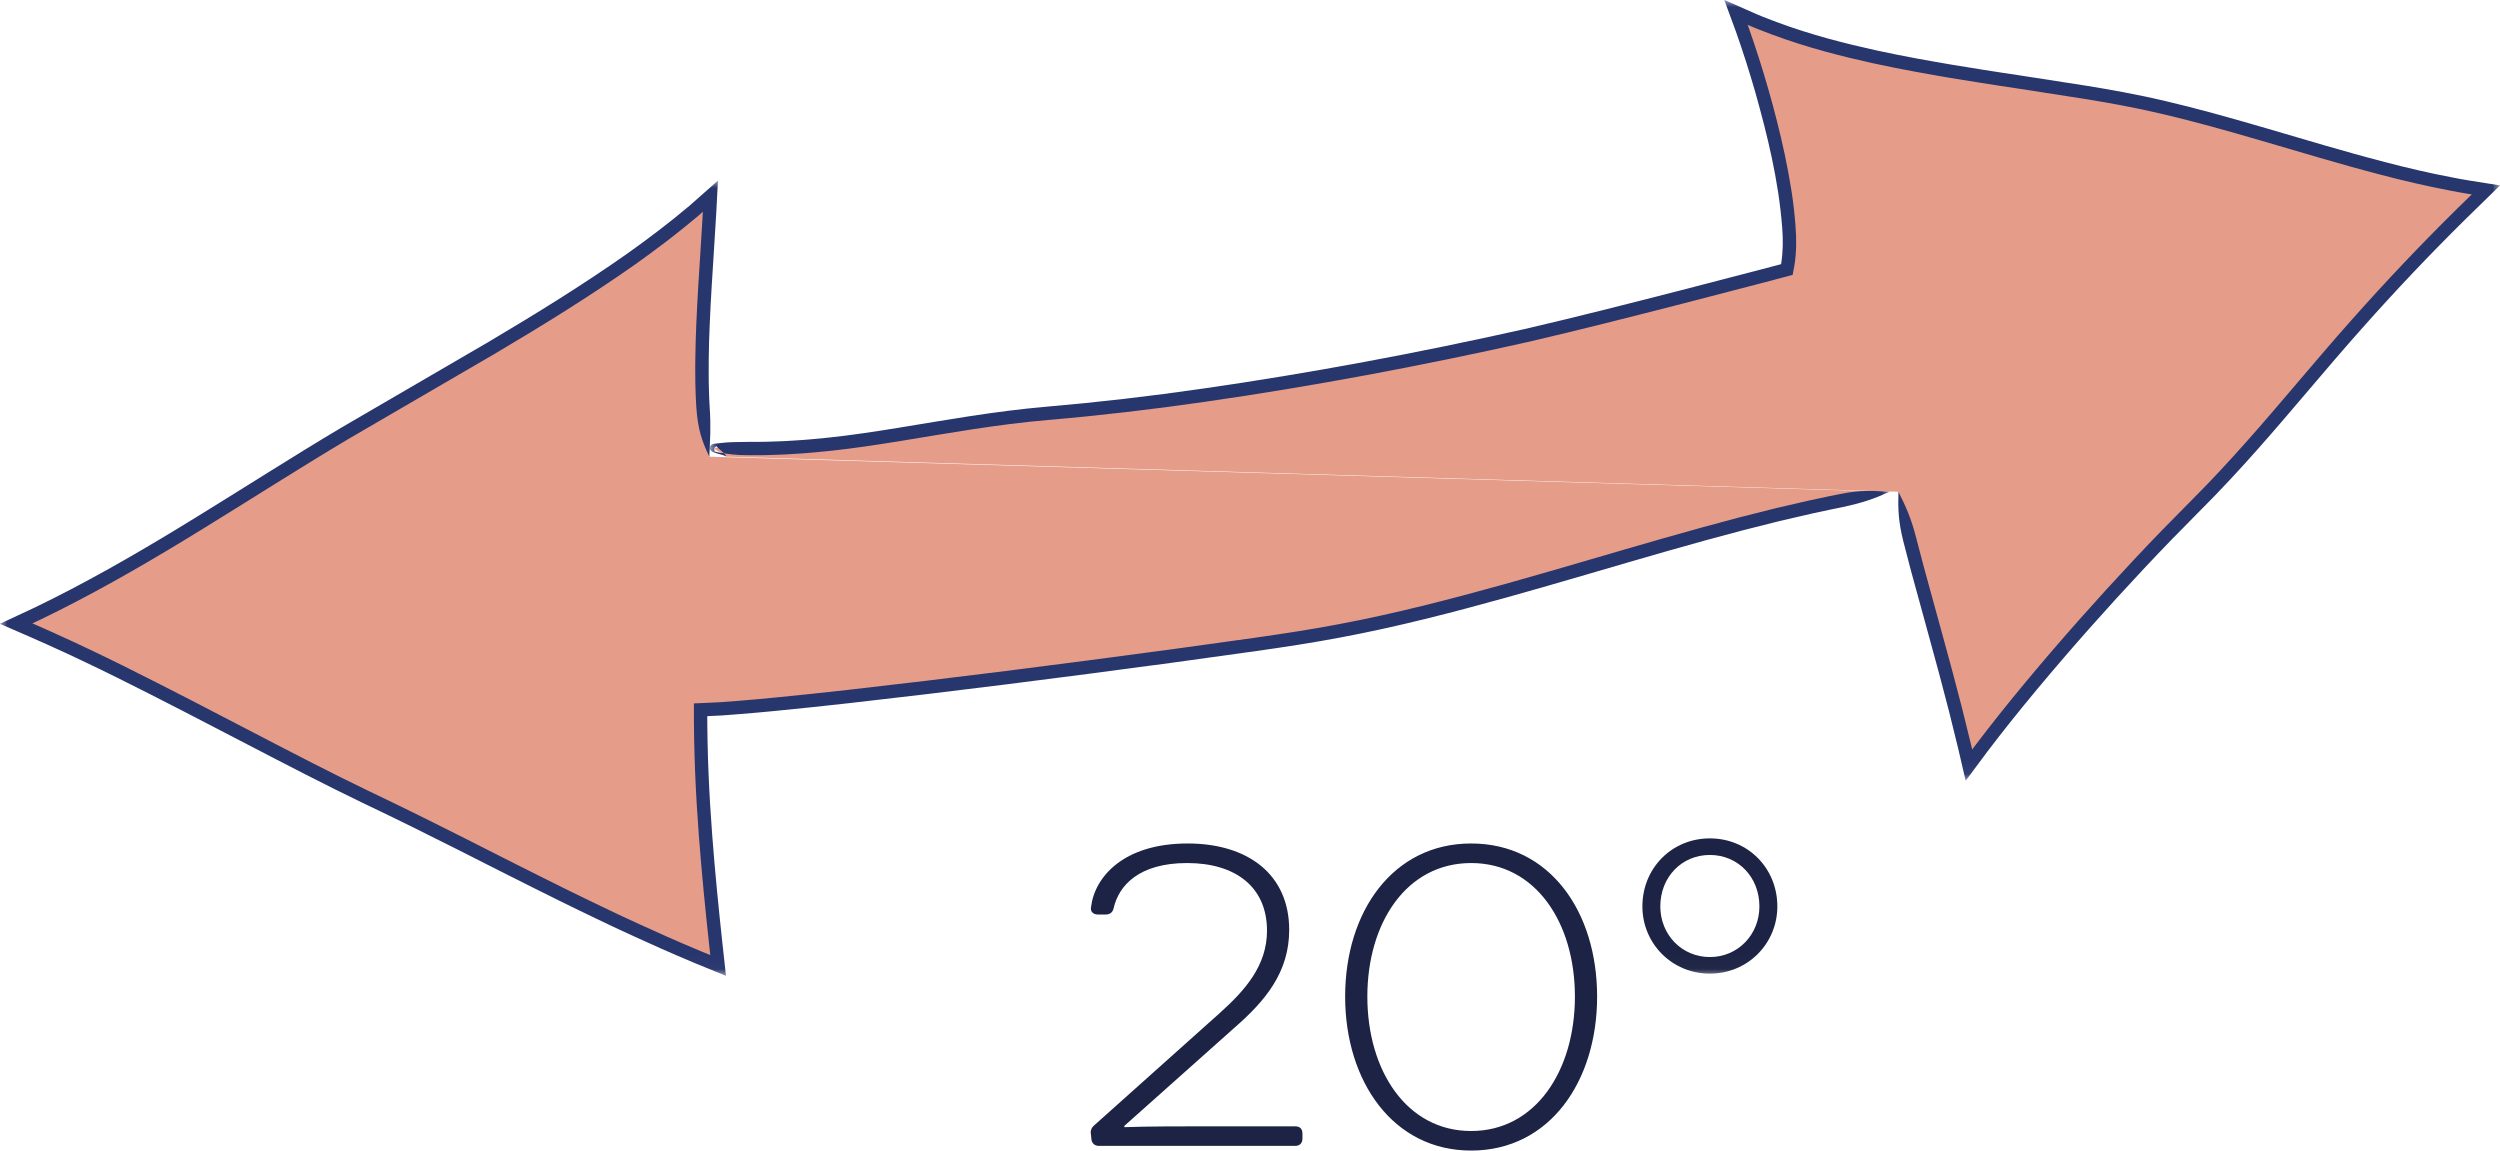 <svg width="176" height="81" viewBox="0 0 176 81" xmlns="http://www.w3.org/2000/svg" xmlns:xlink="http://www.w3.org/1999/xlink"><defs><polygon id="wider_access_svg__a" points="0 0 126.029 0 126.029 54.958 0 54.958"/><polygon id="wider_access_svg__c" points="0 0 133.029 0 133.029 55.971 0 55.971"/></defs><g fill="none" fill-rule="evenodd"><path d="M49.937,32.15 C48.867,27.311 49.73,19.799 50.013,13.81 C43.529,19.799 32.02,25.916 24.602,30.312 C16.911,34.868 9.421,40.144 1.137,43.901 C9.838,47.588 18.141,52.497 27.037,56.728 C33.652,59.875 42.289,64.673 50.557,67.967 C49.73,60.556 49.308,55.342 49.321,49.968 C55.518,49.853 86.234,45.776 92.13,44.804 C106.002,42.516 119.469,36.777 133.029,34.62" fill="#E59D89"/><g transform="translate(49.971)"><mask id="wider_access_svg__b" fill="#fff"><use xlink:href="#wider_access_svg__a"/></mask><path d="M1.205,32.15 C0.979,31.911 -0.24,31.434 0.485,31.52 C9.428,31.983 15.333,29.798 24.149,29.062 C34.173,28.226 46.798,26.006 56.733,23.79 C62.603,22.481 75.824,18.976 75.824,18.976 C76.656,15.724 74.584,7.037 72.24,0.869 C79.988,4.547 90.659,5.343 99.134,6.891 C107.834,8.48 116.461,12.153 125.038,13.37 C114.27,23.744 111.376,28.856 104.349,35.855 C99.4,40.783 92.774,48.206 88.642,53.867 C86.986,46.559 84.918,40.384 83.679,34.62" fill="#E59D89" mask="url(#wider_access_svg__b)"/><path d="M1.205,32.15 C1.02,31.895 0.776,31.722 0.584,31.54 C0.537,31.496 0.487,31.45 0.461,31.414 C0.457,31.409 0.455,31.403 0.455,31.403 L0.454,31.399 L0.412,31.446 C0.329,31.525 0.278,31.545 0.278,31.54 C0.296,31.547 0.322,31.625 0.333,31.735 L0.338,31.783 L0.351,31.787 C0.438,31.82 0.601,31.848 0.725,31.871 C1.261,31.962 1.841,32.046 2.567,32.044 C2.765,32.045 3.06,32.046 3.428,32.047 C3.611,32.049 3.812,32.047 4.027,32.038 C4.313,32.028 4.602,32.019 4.892,32.01 C5.28,32.002 5.67,31.97 6.064,31.947 C6.852,31.905 7.647,31.823 8.453,31.743 C10.066,31.574 11.708,31.324 13.38,31.054 C16.722,30.51 20.184,29.878 23.783,29.57 C27.409,29.26 31.138,28.827 34.896,28.282 C42.418,27.199 50.098,25.761 57.554,24.085 C61.279,23.222 64.931,22.286 68.496,21.373 C70.277,20.91 72.035,20.453 73.765,20.004 C74.197,19.89 74.627,19.777 75.056,19.664 L75.737,19.484 L76.057,19.399 L76.217,19.357 C76.253,19.327 76.244,19.256 76.259,19.207 L76.36,18.661 C76.505,17.729 76.504,16.831 76.436,15.958 C76.317,14.207 76.021,12.534 75.683,10.914 C75.339,9.297 74.938,7.738 74.508,6.237 C74.076,4.737 73.614,3.294 73.126,1.916 L73.072,1.77 C73.055,1.72 73.064,1.755 73.063,1.745 L73.318,1.858 C73.478,1.931 73.639,1.996 73.803,2.057 C74.127,2.182 74.448,2.305 74.765,2.427 C77.317,3.376 79.718,3.97 81.839,4.443 C83.964,4.906 85.818,5.227 87.339,5.487 C90.384,5.987 92.099,6.234 92.099,6.234 C92.099,6.234 93.81,6.5 96.847,6.972 C98.363,7.224 100.196,7.536 102.287,8.031 C104.379,8.52 106.73,9.174 109.305,9.928 C111.882,10.676 114.681,11.536 117.71,12.322 C119.223,12.718 120.795,13.089 122.426,13.4 C122.834,13.474 123.242,13.565 123.658,13.625 L123.97,13.675 L124.044,13.686 L124.042,13.686 L124.044,13.684 L124.045,13.683 L123.843,13.88 C123.538,14.178 123.231,14.477 122.923,14.779 C120.468,17.199 117.994,19.804 115.552,22.558 C113.105,25.307 110.725,28.227 108.21,31.063 C106.95,32.479 105.658,33.879 104.306,35.227 C102.951,36.584 101.601,37.969 100.285,39.374 C97.65,42.185 95.097,45.061 92.669,47.977 C91.455,49.435 90.277,50.906 89.149,52.395 L88.885,52.747 C88.858,52.784 88.878,52.761 88.872,52.77 L88.872,52.771 L88.811,52.504 C88.591,51.611 88.372,50.723 88.155,49.842 C87.706,48.082 87.238,46.357 86.771,44.667 C86.327,43.047 85.891,41.458 85.464,39.904 C85.224,38.989 85.026,38.238 84.928,37.863 C84.571,36.476 84.23,35.728 83.679,34.62 C83.644,35.854 83.673,36.693 84.018,38.092 C84.116,38.469 84.312,39.224 84.552,40.145 C84.979,41.702 85.415,43.294 85.86,44.916 C86.326,46.605 86.792,48.324 87.239,50.074 C87.455,50.949 87.672,51.832 87.891,52.72 L88.297,54.471 L88.376,54.809 C88.391,54.857 88.398,54.942 88.418,54.958 L88.509,54.836 C88.973,54.213 89.438,53.588 89.904,52.961 C91.021,51.487 92.191,50.026 93.397,48.577 C95.81,45.679 98.354,42.813 100.976,40.017 C102.287,38.616 103.623,37.246 104.977,35.888 C106.343,34.527 107.648,33.112 108.917,31.686 C111.452,28.827 113.826,25.913 116.26,23.179 C118.687,20.44 121.145,17.853 123.587,15.444 C123.894,15.145 124.199,14.846 124.502,14.55 L125.213,13.856 L125.667,13.412 L126.007,13.08 C126.041,13.056 126.034,13.046 125.994,13.046 L125.916,13.034 C125.212,12.922 124.512,12.811 123.816,12.7 C123.407,12.642 123.006,12.551 122.604,12.479 C121,12.174 119.447,11.807 117.947,11.414 C114.946,10.637 112.152,9.779 109.569,9.029 C106.988,8.274 104.62,7.615 102.502,7.121 C100.385,6.619 98.519,6.302 97,6.05 C93.955,5.577 92.24,5.31 92.24,5.31 C92.24,5.31 90.523,5.063 87.495,4.564 C85.983,4.306 84.141,3.988 82.042,3.53 C79.947,3.062 77.581,2.476 75.093,1.549 C74.784,1.43 74.472,1.31 74.155,1.189 C73.997,1.13 73.839,1.066 73.684,0.995 C73.451,0.892 73.217,0.789 72.983,0.684 C72.662,0.543 72.341,0.401 72.018,0.258 L71.53,0.043 C71.495,0.03 71.437,-0.005 71.419,0.001 L71.463,0.117 L71.549,0.352 C71.777,0.972 72.006,1.598 72.239,2.229 C72.721,3.588 73.176,5.013 73.603,6.495 C74.433,9.455 75.239,12.662 75.495,16.019 C75.563,16.854 75.555,17.703 75.433,18.498 C75.406,18.638 75.417,18.586 75.415,18.599 L75.416,18.598 L74.814,18.757 C74.386,18.869 73.957,18.983 73.525,19.096 C71.796,19.545 70.039,20.001 68.26,20.463 C64.7,21.375 61.047,22.311 57.342,23.169 C49.918,24.837 42.252,26.272 34.762,27.35 C31.015,27.894 27.315,28.323 23.698,28.632 C20.05,28.946 16.555,29.584 13.228,30.125 C11.564,30.394 9.938,30.642 8.352,30.808 C7.558,30.887 6.776,30.968 6.003,31.009 C5.617,31.031 5.234,31.063 4.854,31.071 C4.569,31.08 4.286,31.089 4.006,31.098 C3.795,31.107 3.597,31.11 3.418,31.108 C3.058,31.109 2.768,31.11 2.575,31.11 C1.86,31.119 1.312,31.12 0.777,31.187 C0.634,31.203 0.534,31.222 0.357,31.234 L0.272,31.246 C0.261,31.248 0.221,31.258 0.198,31.267 C0.192,31.268 0.154,31.284 0.127,31.303 C0.101,31.323 0.076,31.334 0.034,31.404 C-0.002,31.472 -0.004,31.529 0.003,31.573 C0.011,31.626 0.032,31.665 0.039,31.673 C0.064,31.714 0.085,31.734 0.097,31.744 C0.13,31.773 0.149,31.783 0.171,31.795 C0.252,31.838 0.317,31.859 0.386,31.883 C0.653,31.976 0.931,32.016 1.205,32.15" fill="#28366E" mask="url(#wider_access_svg__b)"/></g><path d="M76.838 80.222 76.808 79.922C76.749 79.653 76.808 79.443 76.989 79.263L85.859 71.329C87.663 69.711 89.197 67.975 89.197 65.519 89.197 62.435 86.972 60.758 83.574 60.758 80.176 60.758 78.762 62.346 78.402 63.932 78.342 64.201 78.161 64.381 77.86 64.381L77.289 64.381C76.959 64.381 76.749 64.171 76.808 63.872 77.049 61.747 79.094 59.381 83.604 59.381 87.903 59.381 90.759 61.597 90.759 65.46 90.759 68.454 89.076 70.46 86.911 72.347L79.154 79.263 79.154 79.353C80.747 79.293 83.243 79.293 84.566 79.293L91.181 79.293C91.511 79.293 91.692 79.473 91.692 79.802L91.692 80.162C91.692 80.462 91.511 80.671 91.181 80.671L77.35 80.671C77.079 80.671 76.869 80.491 76.838 80.222M110.874 70.16C110.874 64.95 108.108 60.758 103.567 60.758 99.027 60.758 96.261 64.95 96.261 70.16 96.261 75.371 99.027 79.623 103.567 79.623 108.108 79.623 110.874 75.371 110.874 70.16ZM94.698 70.16C94.698 64.171 98.065 59.381 103.567 59.381 109.1 59.381 112.437 64.171 112.437 70.16 112.437 76.119 109.1 81 103.567 81 98.065 81 94.698 76.119 94.698 70.16L94.698 70.16Z" fill="#1C2344"/><g transform="translate(0 12.725)"><mask id="wider_access_svg__d" fill="#fff"><use xlink:href="#wider_access_svg__c"/></mask><path d="M123.862,51.088 C123.862,49.022 122.358,47.464 120.374,47.464 C118.39,47.464 116.886,49.022 116.886,51.088 C116.886,53.064 118.39,54.651 120.374,54.651 C122.358,54.651 123.862,53.064 123.862,51.088 Z M115.624,51.088 C115.624,48.393 117.698,46.297 120.374,46.297 C123.051,46.297 125.125,48.393 125.125,51.088 C125.125,53.692 123.051,55.819 120.374,55.819 C117.698,55.819 115.624,53.692 115.624,51.088 L115.624,51.088 Z" fill="#1C2344" mask="url(#wider_access_svg__d)"/><path d="M49.937,19.425 C49.989,18.19 50.058,17.391 49.964,15.978 C49.956,15.786 49.931,15.5 49.922,15.143 C49.917,14.964 49.912,14.768 49.905,14.558 L49.897,14.27 L49.892,13.679 C49.887,13.284 49.888,12.884 49.896,12.483 C49.904,11.678 49.931,10.86 49.968,10.031 C50.038,8.372 50.149,6.666 50.261,4.916 C50.315,4.04 50.37,3.154 50.425,2.259 C50.448,1.819 50.471,1.376 50.494,0.933 L50.529,0.263 L50.538,0.095 C50.539,0.041 50.558,-0.047 50.496,0.03 L50.241,0.256 C49.673,0.757 49.104,1.26 48.532,1.766 C47.147,2.933 45.675,4.053 44.143,5.141 C41.065,7.303 37.768,9.35 34.379,11.354 C30.97,13.34 27.512,15.353 24.049,17.369 C20.595,19.423 17.218,21.595 13.842,23.669 C10.471,25.747 7.094,27.722 3.691,29.432 C3.264,29.641 2.839,29.851 2.414,30.06 C1.735,30.378 1.058,30.694 0.383,31.009 L0.061,31.16 C0.044,31.172 -0.014,31.185 0.003,31.197 L0.247,31.302 L0.897,31.584 L2.044,32.082 C2.471,32.271 2.896,32.459 3.319,32.648 C5.01,33.407 6.655,34.194 8.259,34.988 C14.665,38.173 20.443,41.348 25.496,43.781 C30.544,46.182 34.609,48.322 37.485,49.745 C40.351,51.181 41.987,51.953 41.987,51.953 C41.987,51.953 43.61,52.751 46.547,54.057 C47.279,54.386 48.101,54.733 48.998,55.112 C49.236,55.209 49.479,55.308 49.727,55.409 C49.961,55.504 50.197,55.601 50.435,55.698 L50.794,55.844 L50.975,55.918 L51.066,55.956 C51.081,55.961 51.098,55.97 51.109,55.971 L51.104,55.923 C51.02,55.161 50.934,54.37 50.844,53.552 C50.605,51.324 50.346,48.802 50.137,46.031 C50.032,44.645 49.942,43.198 49.88,41.695 C49.848,40.943 49.827,40.177 49.811,39.399 C49.805,39.009 49.8,38.617 49.794,38.221 L49.793,37.69 L49.792,37.691 C50.124,37.675 50.46,37.66 50.797,37.645 C51.21,37.612 51.625,37.581 52.044,37.549 C52.883,37.491 53.725,37.4 54.581,37.324 C56.291,37.157 58.041,36.972 59.826,36.772 C66.963,35.968 74.667,34.991 82.542,33.928 C84.51,33.655 86.489,33.38 88.474,33.104 C90.456,32.823 92.45,32.518 94.432,32.142 C98.394,31.398 102.286,30.387 106.096,29.328 C109.906,28.266 113.633,27.141 117.266,26.102 C119.082,25.582 120.877,25.087 122.645,24.622 C123.53,24.399 124.408,24.177 125.276,23.958 C126.075,23.774 126.865,23.591 127.646,23.41 C128.571,23.201 129.336,23.058 129.716,22.975 C131.118,22.672 131.894,22.408 133.029,21.895 C131.799,21.819 130.949,21.767 129.531,22.058 C129.147,22.139 128.375,22.281 127.442,22.492 C126.654,22.674 125.857,22.858 125.053,23.044 C124.179,23.264 123.296,23.487 122.405,23.711 C120.628,24.179 118.826,24.676 117.005,25.198 C113.363,26.239 109.638,27.363 105.842,28.422 C102.046,29.476 98.177,30.481 94.254,31.218 C92.295,31.59 90.321,31.892 88.339,32.173 C86.357,32.448 84.381,32.723 82.415,32.996 C74.547,34.058 66.846,35.037 59.72,35.839 C57.939,36.039 56.194,36.225 54.491,36.39 C53.639,36.465 52.798,36.557 51.971,36.614 C51.556,36.646 51.145,36.677 50.737,36.709 C50.252,36.731 49.771,36.754 49.293,36.776 L48.989,36.79 C48.943,36.797 48.877,36.783 48.849,36.807 L48.85,36.959 L48.853,38.228 C48.859,38.627 48.864,39.024 48.87,39.417 C48.886,40.203 48.908,40.975 48.94,41.733 C49.003,43.249 49.094,44.707 49.199,46.101 C49.41,48.888 49.67,51.42 49.91,53.652 C49.94,53.931 49.97,54.205 49.999,54.474 C50.005,54.522 50.004,54.512 50.004,54.512 L50.004,54.511 L50.004,54.511 C49.785,54.422 49.57,54.334 49.36,54.248 C48.47,53.873 47.655,53.529 46.927,53.202 C44.01,51.906 42.394,51.111 42.394,51.111 C42.394,51.111 40.766,50.343 37.906,48.909 C35.042,47.492 30.963,45.344 25.909,42.939 C20.881,40.518 15.113,37.348 8.677,34.147 C7.067,33.35 5.411,32.557 3.708,31.792 C3.281,31.603 2.853,31.413 2.423,31.221 L2.276,31.158 L2.277,31.159 L2.278,31.159 L2.28,31.16 L2.277,31.162 L2.824,30.906 C3.253,30.695 3.683,30.483 4.115,30.271 C7.555,28.543 10.957,26.554 14.339,24.468 C17.724,22.389 21.098,20.22 24.533,18.177 C27.996,16.161 31.453,14.148 34.862,12.163 C38.263,10.152 41.578,8.094 44.689,5.909 C46.239,4.809 47.734,3.672 49.146,2.48 C49.648,2.037 49.444,2.218 49.484,2.182 C49.481,2.188 49.483,2.186 49.482,2.207 C49.426,3.099 49.372,3.983 49.319,4.856 C49.206,6.605 49.095,8.318 49.024,9.991 C48.988,10.827 48.96,11.654 48.952,12.47 C48.943,12.878 48.943,13.283 48.948,13.685 L48.952,14.287 L48.962,14.582 C48.968,14.796 48.975,14.997 48.98,15.179 C48.991,15.544 49.017,15.84 49.028,16.037 C49.138,17.487 49.401,18.311 49.937,19.425" fill="#28366E" mask="url(#wider_access_svg__d)"/></g></g></svg>